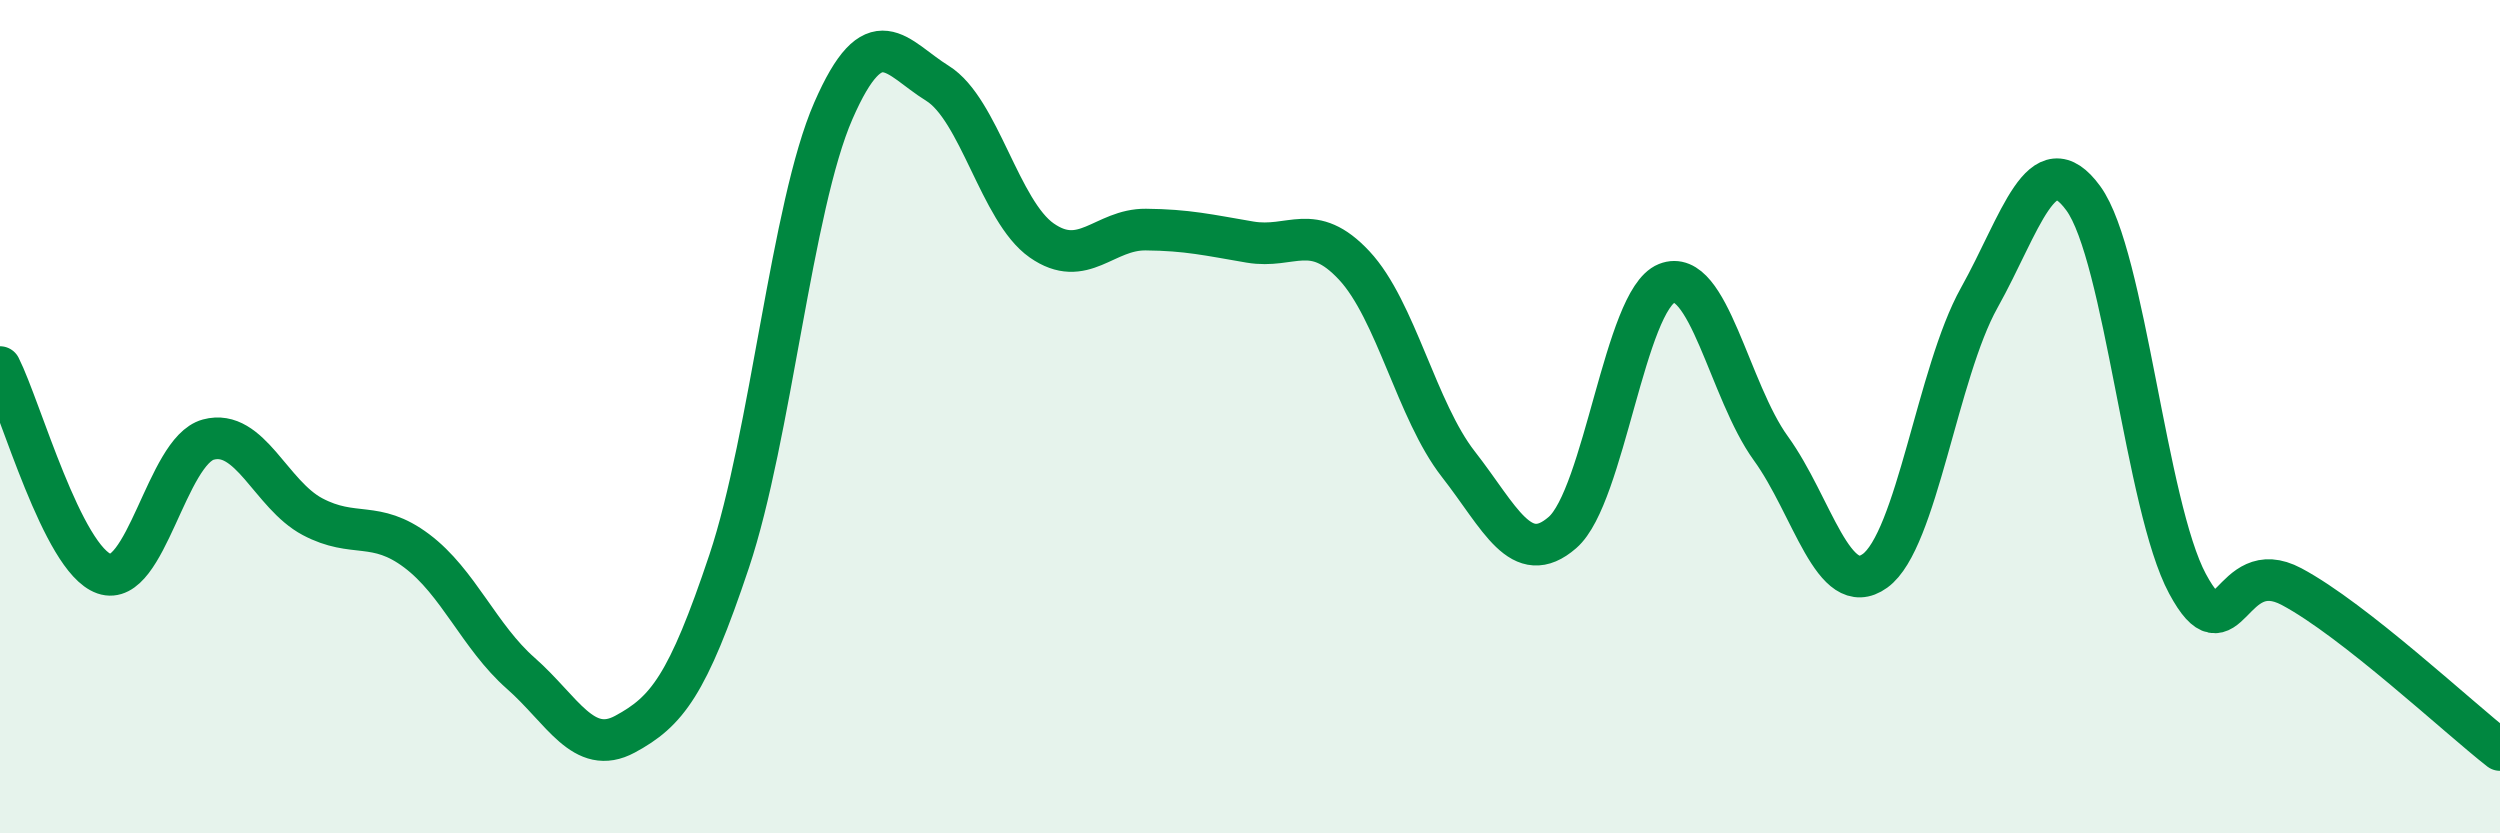 
    <svg width="60" height="20" viewBox="0 0 60 20" xmlns="http://www.w3.org/2000/svg">
      <path
        d="M 0,8.81 C 0.5,9.8 1.5,13.42 2.5,13.77 C 3.5,14.12 4,10.82 5,10.55 C 6,10.28 6.5,11.87 7.5,12.4 C 8.5,12.93 9,12.47 10,13.22 C 11,13.97 11.5,15.28 12.5,16.16 C 13.5,17.04 14,18.16 15,17.62 C 16,17.08 16.5,16.46 17.5,13.47 C 18.5,10.48 19,4.95 20,2.66 C 21,0.37 21.5,1.38 22.5,2 C 23.5,2.62 24,5.07 25,5.77 C 26,6.47 26.5,5.5 27.5,5.51 C 28.5,5.52 29,5.64 30,5.81 C 31,5.98 31.5,5.3 32.5,6.37 C 33.5,7.44 34,9.86 35,11.14 C 36,12.42 36.5,13.65 37.5,12.78 C 38.5,11.91 39,7.2 40,6.8 C 41,6.4 41.5,9.38 42.5,10.76 C 43.5,12.14 44,14.42 45,13.7 C 46,12.98 46.5,8.94 47.5,7.15 C 48.5,5.36 49,3.39 50,4.76 C 51,6.13 51.5,12.15 52.5,14.01 C 53.5,15.87 53.5,13.28 55,14.08 C 56.5,14.88 59,17.22 60,18L60 20L0 20Z"
        fill="#008740"
        opacity="0.1"
        stroke-linecap="round"
        stroke-linejoin="round"
      />
      <path
        d="M 0,8.81 C 0.5,9.8 1.5,13.42 2.5,13.77 C 3.5,14.12 4,10.82 5,10.55 C 6,10.28 6.5,11.87 7.5,12.4 C 8.5,12.93 9,12.47 10,13.22 C 11,13.97 11.5,15.28 12.5,16.16 C 13.5,17.04 14,18.16 15,17.62 C 16,17.08 16.5,16.46 17.5,13.47 C 18.5,10.48 19,4.95 20,2.66 C 21,0.37 21.5,1.38 22.5,2 C 23.5,2.62 24,5.07 25,5.77 C 26,6.47 26.5,5.5 27.5,5.51 C 28.5,5.52 29,5.64 30,5.81 C 31,5.98 31.5,5.3 32.5,6.37 C 33.5,7.44 34,9.86 35,11.14 C 36,12.42 36.5,13.65 37.5,12.78 C 38.5,11.91 39,7.2 40,6.8 C 41,6.4 41.5,9.38 42.5,10.76 C 43.5,12.14 44,14.42 45,13.7 C 46,12.98 46.5,8.94 47.5,7.15 C 48.5,5.36 49,3.39 50,4.76 C 51,6.13 51.5,12.15 52.5,14.01 C 53.5,15.87 53.5,13.28 55,14.08 C 56.5,14.88 59,17.22 60,18"
        stroke="#008740"
        stroke-width="1"
        fill="none"
        stroke-linecap="round"
        stroke-linejoin="round"
      />
    </svg>
  
